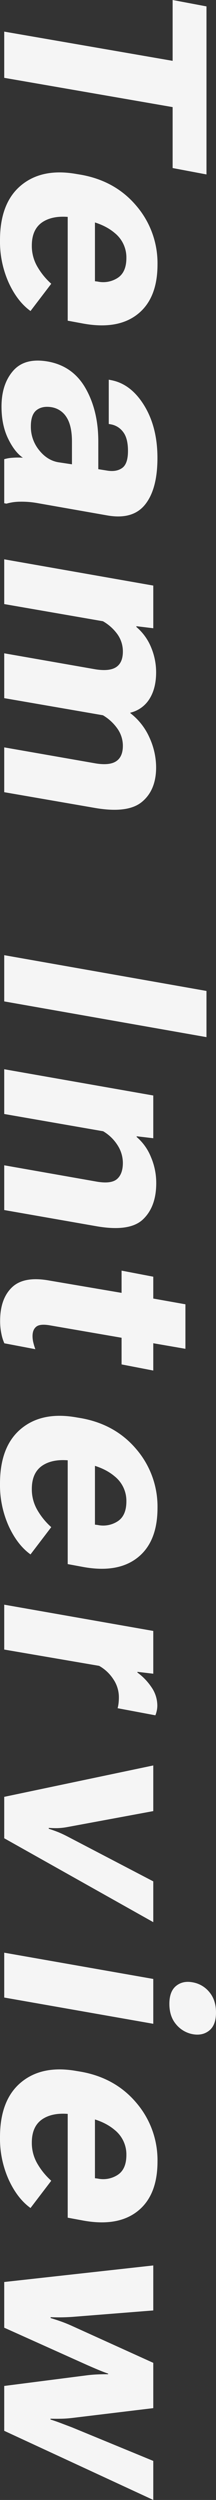 <svg xmlns="http://www.w3.org/2000/svg" width="151.855" height="1753.895" viewBox="0 0 151.855 1753.895">
  <rect x="0" y="0" width="151.855" height="1753.895" fill="#333333" stroke="none"/>
  <path id="パス_153686" data-name="パス 153686" d="M-870.986-118.391H-828.3L-848.807,0h32.423l20.54-118.391h42.752l4.492-23.8H-866.494ZM-748.9-50.879q-4.33,24.251,7.969,39.051t38.5,14.8a70.416,70.416,0,0,0,29.7-6.081q13.255-6.081,19.949-15.369l-19.13-14.584a48.487,48.487,0,0,1-11.578,9.527,28.88,28.88,0,0,1-15.2,4.134q-12.012,0-16.921-8.208t-2.6-21.923l1.3-5.859q2.376-14.02,9.369-22.255a22.029,22.029,0,0,1,17.508-8.235q10.08,0,14.056,6.19A18.681,18.681,0,0,1-673.44-65.7l-.238,1.921h-51.064l-3.45,19.151H-646l2.051-11.09q4.361-24.3-6.706-38.171t-34.787-13.867a61.825,61.825,0,0,0-41.039,14.778Q-744.056-78.2-748.385-54Zm131.574,20.085q-2.9,16.325,6.479,24.515t25.13,8.189q12.827,0,22.333-4.573t13.528-10.455a48.145,48.145,0,0,0,.015,7.18A25.783,25.783,0,0,0-548.83,0h30.9l.293-1.562a35.155,35.155,0,0,1-1.371-9.641,62.4,62.4,0,0,1,.948-11.93l8.659-49.187q3.223-18.054-7.615-26.724t-32.665-8.67q-21.686,0-36.878,9.342t-17.765,23.417l-.293,1.465h31.078l.261-1.465a13.6,13.6,0,0,1,5.237-8.539Q-563.648-87-554.611-87q8.993,0,11.917,4.041t1.883,10.51l-1.01,6.316h-19.725q-21.365.043-36.98,8.922T-617.331-30.794Zm32.01-2.388a15.219,15.219,0,0,1,7.136-10.67q5.93-3.761,16.964-3.761h15.982L-546.7-37.9q-1.4,7.823-8.629,13.5a25.965,25.965,0,0,1-16.487,5.68q-8.281,0-11.4-3.984T-585.321-33.182ZM-478.584,0h31.4l12.044-69.4a32.246,32.246,0,0,1,9.392-10.367,20.741,20.741,0,0,1,11.908-3.641q7.683,0,10.824,4.623t1.633,14.486L-412.645,0h31.458l12.012-69.4a32.77,32.77,0,0,1,9.559-10.3,20.854,20.854,0,0,1,12.045-3.706q7.486.044,10.6,4.623t1.617,14.225L-346.651,0h31.445L-304.3-62.978q4.231-23.611-4-33.707t-24.332-10.1a50.607,50.607,0,0,0-20.806,4.639,44.3,44.3,0,0,0-17.237,13.5h-.314a21.66,21.66,0,0,0-9.673-13.47q-7.417-4.671-18.711-4.671a45.206,45.206,0,0,0-17.416,3.516,37.117,37.117,0,0,0-14.322,10.352h-.554l1.443-11.871h-29.938Zm277.722,0h32.433l25.066-142.187h-32.4Zm80.022,0h31.4l12.109-69.553a30.082,30.082,0,0,1,9.907-10.184A23.037,23.037,0,0,1-55.16-83.409q7.693,0,11.279,4.025t1.958,14L-53.446,0h31.392l11.3-64.519q4.166-23.535-4.672-32.942t-25.526-9.407a46.117,46.117,0,0,0-18.45,3.792,36.188,36.188,0,0,0-13.9,9.967h-.51l1.378-11.676h-29.98ZM20.447-82.5h65.8l4.3-22.287H24.712Zm6.966,50.771Q24.158-13.838,32.15-5.476T55.777,2.887a43.129,43.129,0,0,0,8.994-.9A30.349,30.349,0,0,0,71.434-.087l4.135-21.788a43.578,43.578,0,0,1-4.6,1.4A19.178,19.178,0,0,1,66.4-19.9q-4.575,0-6.674-2.691t-.862-9.657L75.3-127.386H44.069l-5.6,31.445L37.862-93.1ZM123.43-50.879Q119.1-26.628,131.4-11.828t38.5,14.8a70.415,70.415,0,0,0,29.7-6.081q13.255-6.081,19.949-15.369l-19.13-14.584a48.488,48.488,0,0,1-11.578,9.527,28.88,28.88,0,0,1-15.2,4.134q-12.012,0-16.921-8.208t-2.6-21.923l1.3-5.859q2.376-14.02,9.369-22.255a22.029,22.029,0,0,1,17.508-8.235q10.08,0,14.056,6.19A18.681,18.681,0,0,1,198.9-65.7l-.238,1.921H147.594l-3.45,19.151h82.195l2.051-11.09q4.361-24.3-6.706-38.171T186.9-107.758a61.825,61.825,0,0,0-41.039,14.778Q128.279-78.2,123.95-54ZM254.809,0H286.3l11.426-66.71a28.493,28.493,0,0,1,9.32-9.949A22.457,22.457,0,0,1,319.637-80.6a37.748,37.748,0,0,1,4.255.217,23.34,23.34,0,0,1,3.551.673l4.98-26.538a15.449,15.449,0,0,0-2.8-.893,16.581,16.581,0,0,0-3.992-.488,22.68,22.68,0,0,0-12.978,4.155,40.843,40.843,0,0,0-10.221,9.831h-.51l1.326-11.143H273.234ZM367.6-104.785,389.628,0h29.059l58.855-104.785H448.928L417.341-44.272q-1.942,3.787-3.076,6.647t-2.24,6.31h-.63a61.387,61.387,0,0,0,.185-6.288,45.941,45.941,0,0,0-.738-6.668l-11.209-60.513ZM498.959,0h31.468L548.85-104.785H517.384ZM519.77-132.552q-1.334,6.995,2.508,11.722t12.579,4.727q8.8,0,14.375-4.723a19.843,19.843,0,0,0,6.911-11.7q1.238-6.924-2.592-11.639t-12.59-4.715q-8.791,0-14.372,4.7A19.259,19.259,0,0,0,519.77-132.552Zm62.2,81.673q-4.33,24.251,7.969,39.051t38.5,14.8a70.415,70.415,0,0,0,29.7-6.081Q671.4-9.19,678.092-18.478l-19.13-14.584a48.488,48.488,0,0,1-11.578,9.527,28.88,28.88,0,0,1-15.2,4.134q-12.012,0-16.921-8.208t-2.6-21.923l1.3-5.859q2.376-14.02,9.369-22.255a22.029,22.029,0,0,1,17.508-8.235q10.08,0,14.056,6.19A18.681,18.681,0,0,1,657.432-65.7l-.238,1.921H606.13l-3.45,19.151h82.195l2.051-11.09q4.361-24.3-6.706-38.171t-34.787-13.867a61.825,61.825,0,0,0-41.039,14.778Q586.815-78.2,582.487-54ZM718.39-104.785,730,0h32.054l26.1-58.083q1.595-3.625,3.211-7.445t2.918-7.53h.435q-.044,3.69.119,7.5t.63,7.477L802.928,0h31.479l48.5-104.785H855.522l-23.59,57.259q-1.454,3.864-2.848,7.52t-2.61,7.476h-.586q.1-3.819.033-7.476t-.51-7.52l-6.921-57.259H786.717L760.762-47.527q-1.746,3.864-3.037,7.5t-2.431,7.411h-.629q.174-3.755.13-7.4t-.294-7.509l-4.546-57.259Z" transform="translate(2.972 870.986) rotate(90)" fill="#f5f5f5"/>
</svg>
